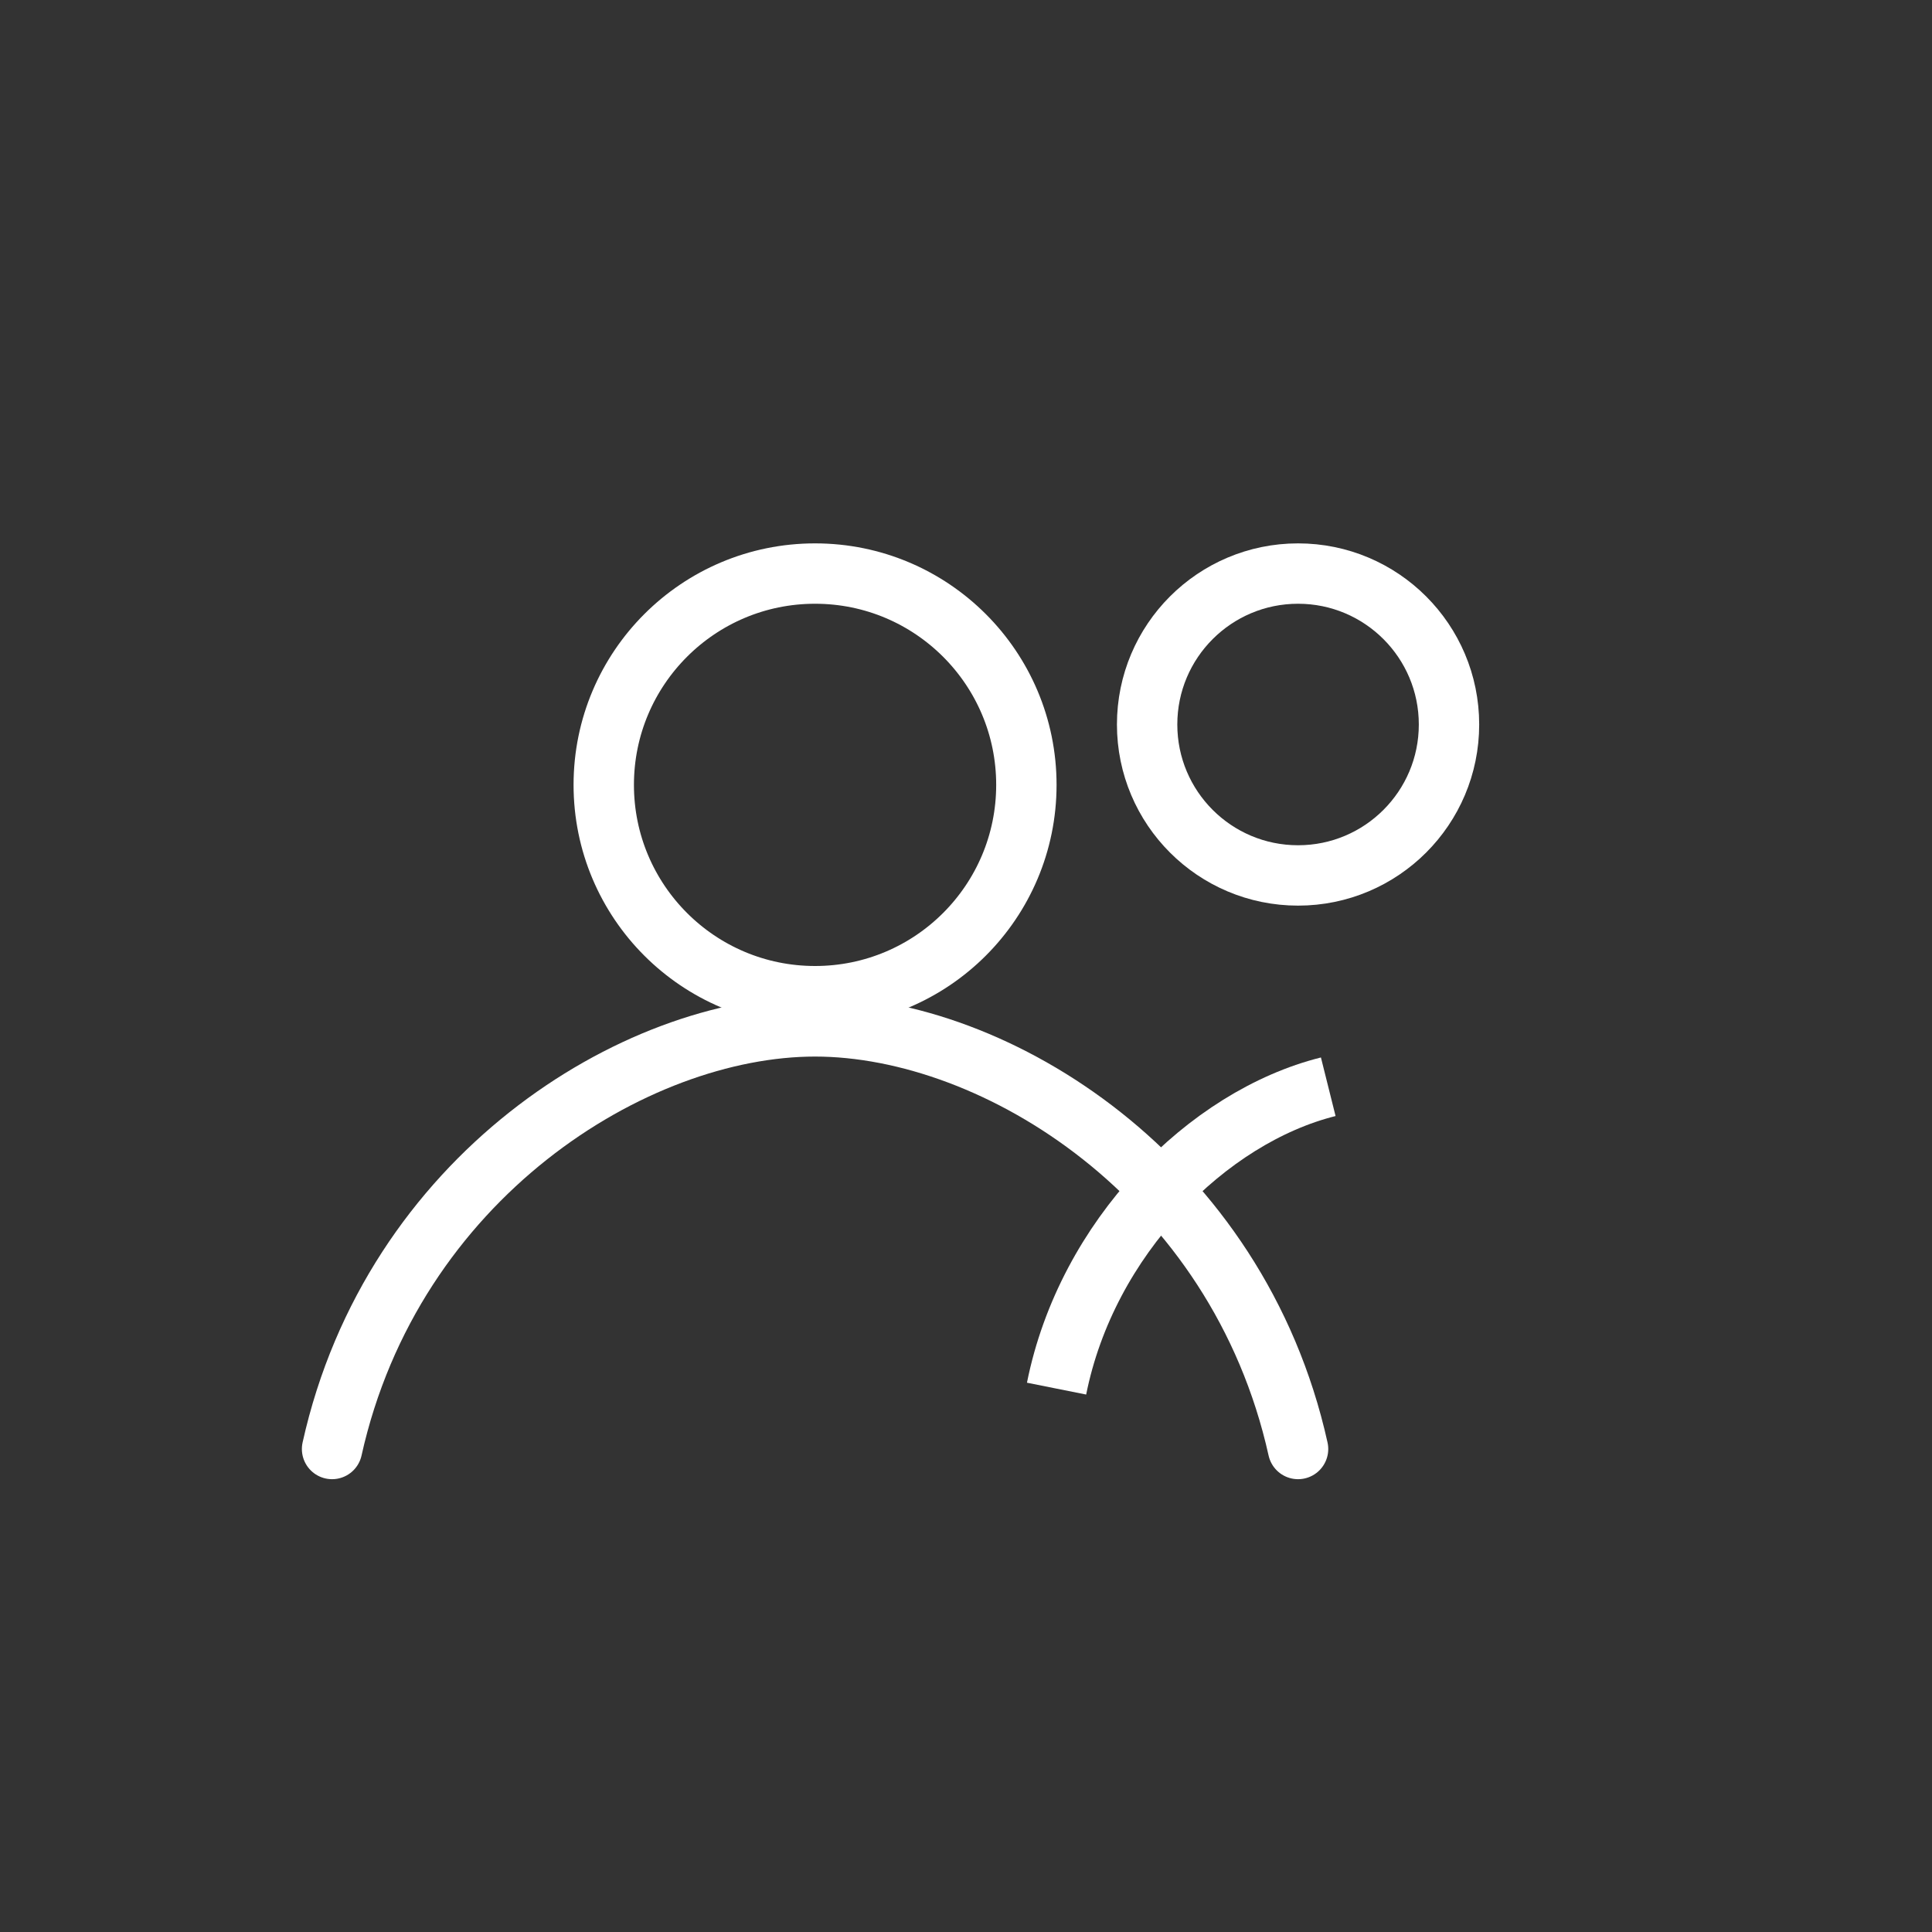 <svg xmlns="http://www.w3.org/2000/svg" width="128" height="128" viewBox="0 0 128 128" fill="none">
      <rect x="0" y="0" width="128" height="128" fill="#333333" stroke="none"/>
      <g fill="none" stroke="#FFF" stroke-width="4" stroke-linecap="round" stroke-linejoin="round">
        <circle cx="54" cy="52" r="14"/>
        <path d="M22 96 c4-18 20-28 32-28 s28 10 32 28"/>
      </g>
      <circle cx="86" cy="48" r="10" stroke="#FFF" stroke-width="4" fill="none"/>
      <path d="M70 92 c2-10 10-18 18-20" stroke="#FFF" stroke-width="4" fill="none"/>
    </svg>